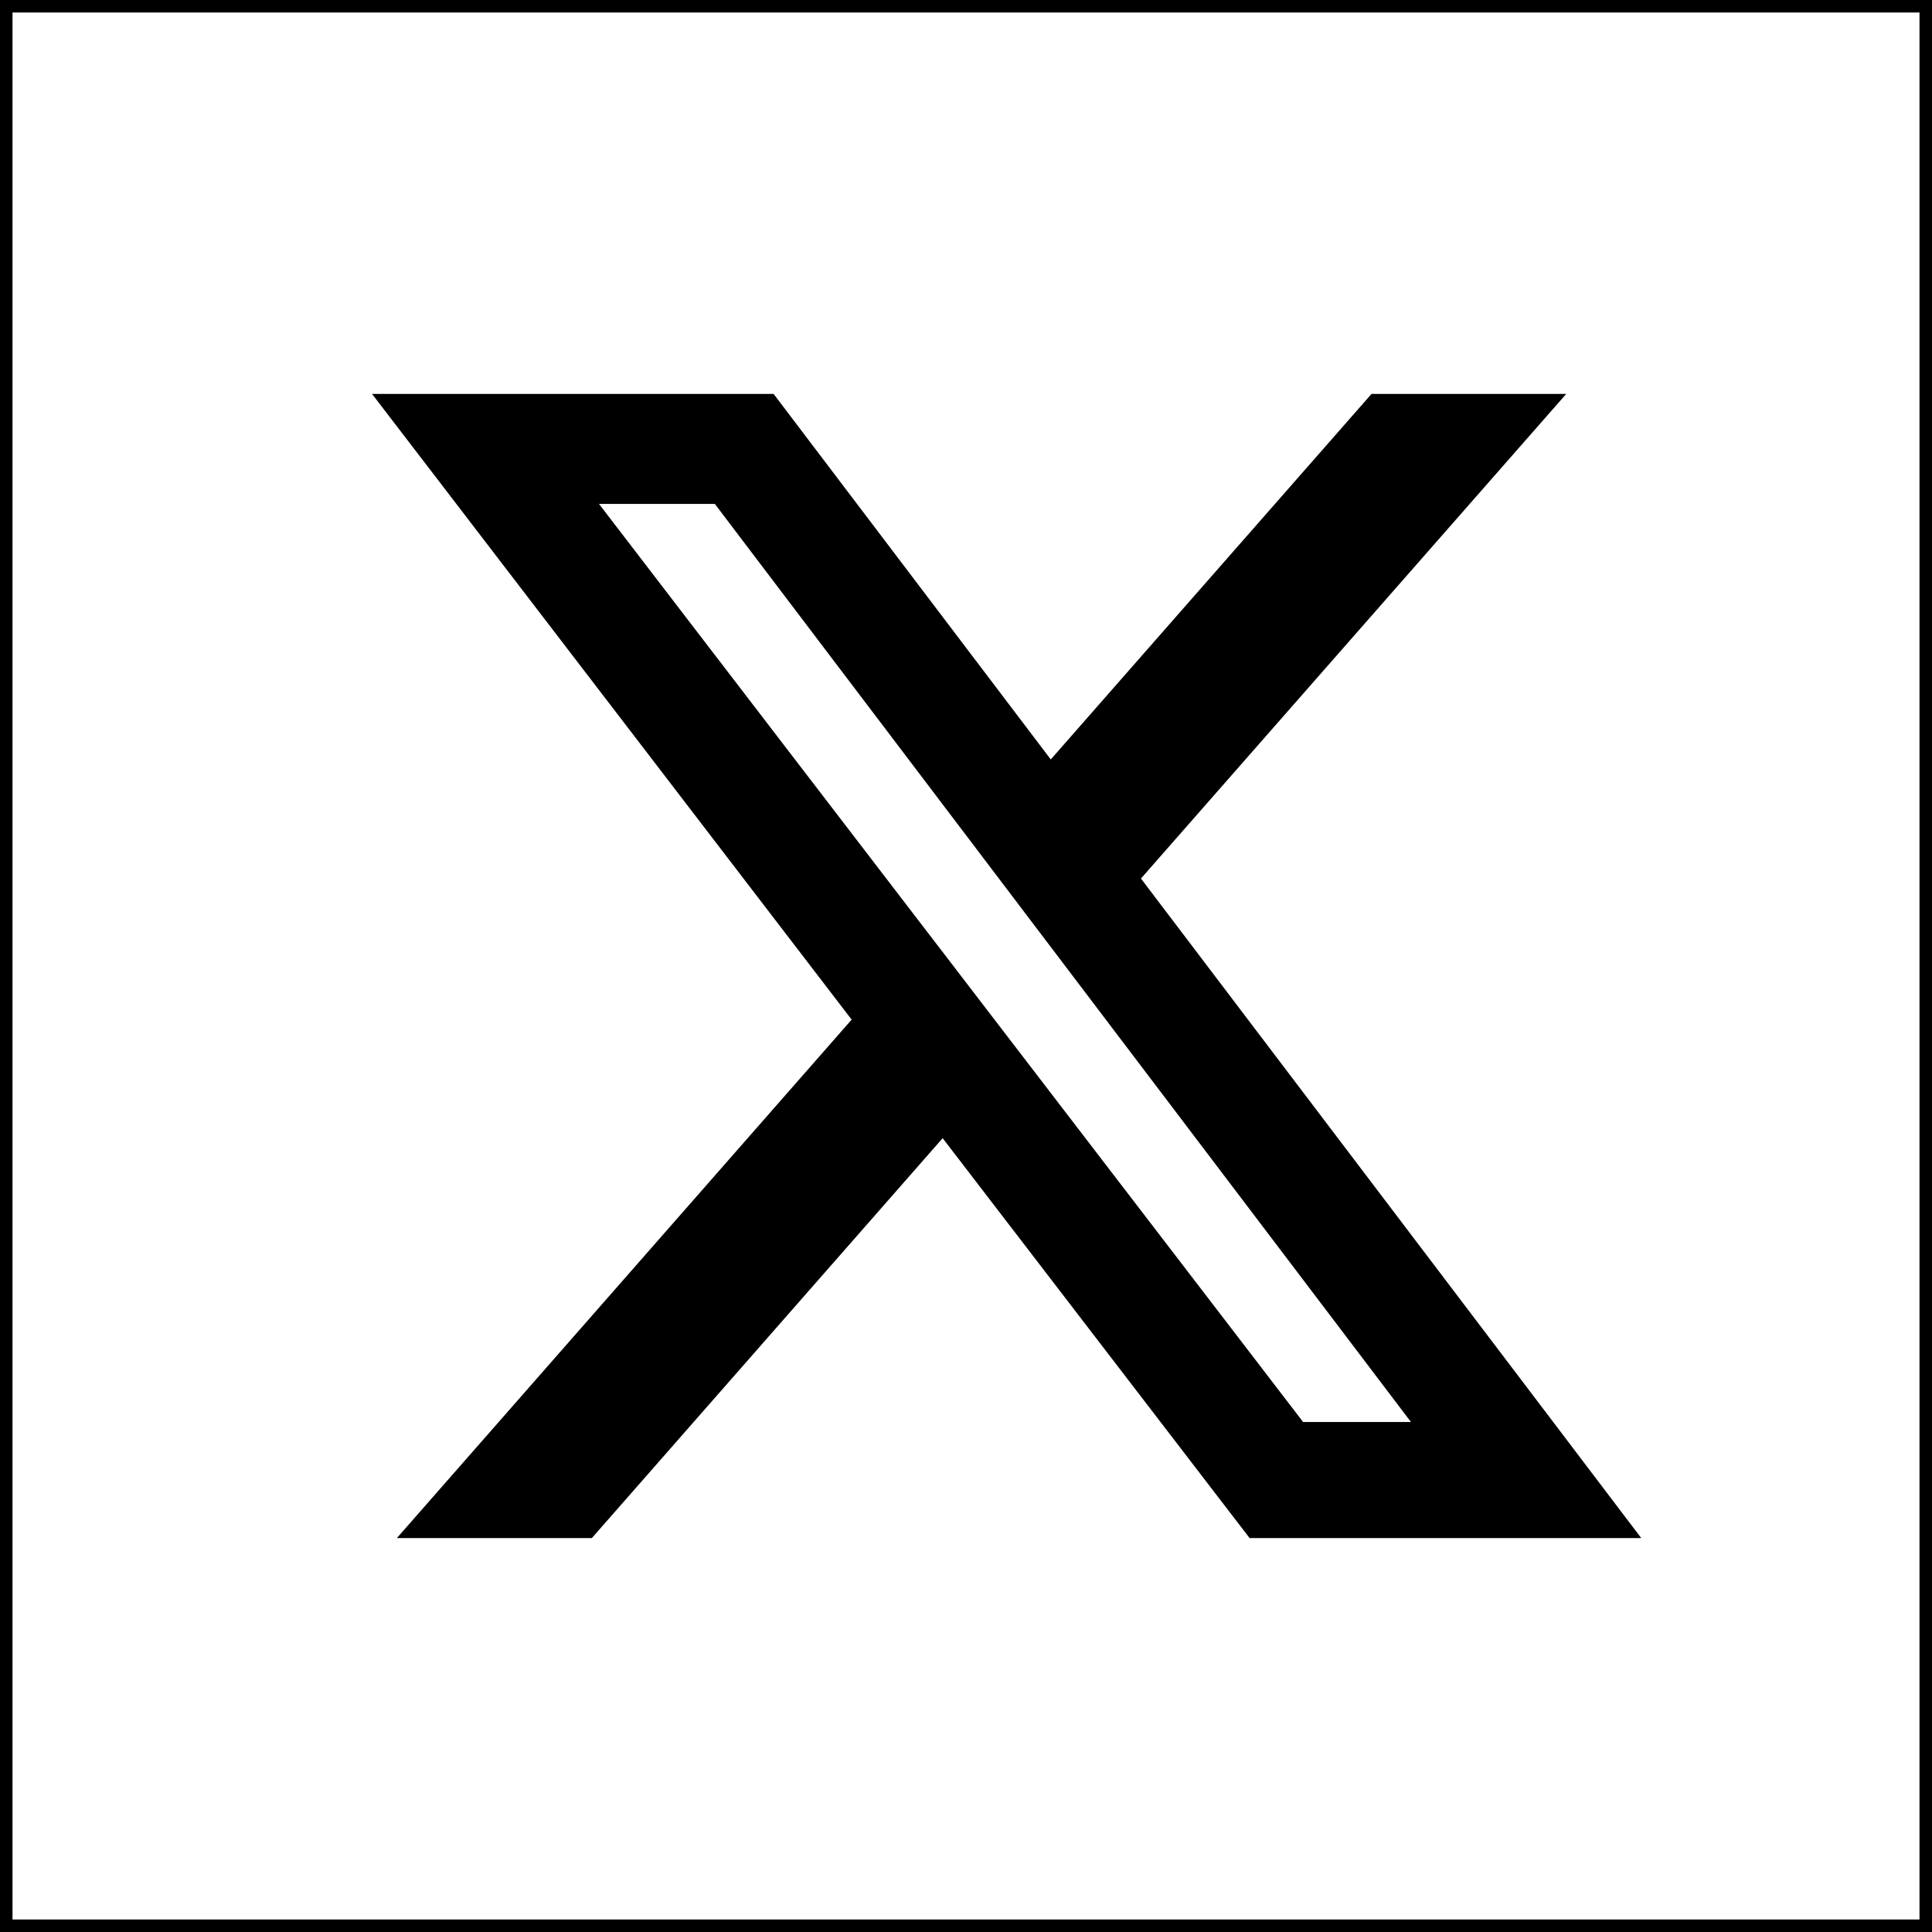 <?xml version="1.0" encoding="UTF-8"?> <svg xmlns="http://www.w3.org/2000/svg" width="618" height="618" viewBox="0 0 618 618" fill="none"><rect x="0" y="0" width="618" height="618" fill="#808080" stroke="none"/> <rect x="2" y="2" width="614" height="614" fill="white" stroke="black" stroke-width="4"></rect> <path d="M438.718 126H501.003L364.964 281.022L525 492H399.724L301.532 364.076L189.313 492H126.94L272.419 326.156L119 126H247.452L336.116 242.926L438.718 126ZM416.839 454.872H451.334L228.661 161.192H191.607L416.839 454.872Z" fill="black"></path> </svg> 